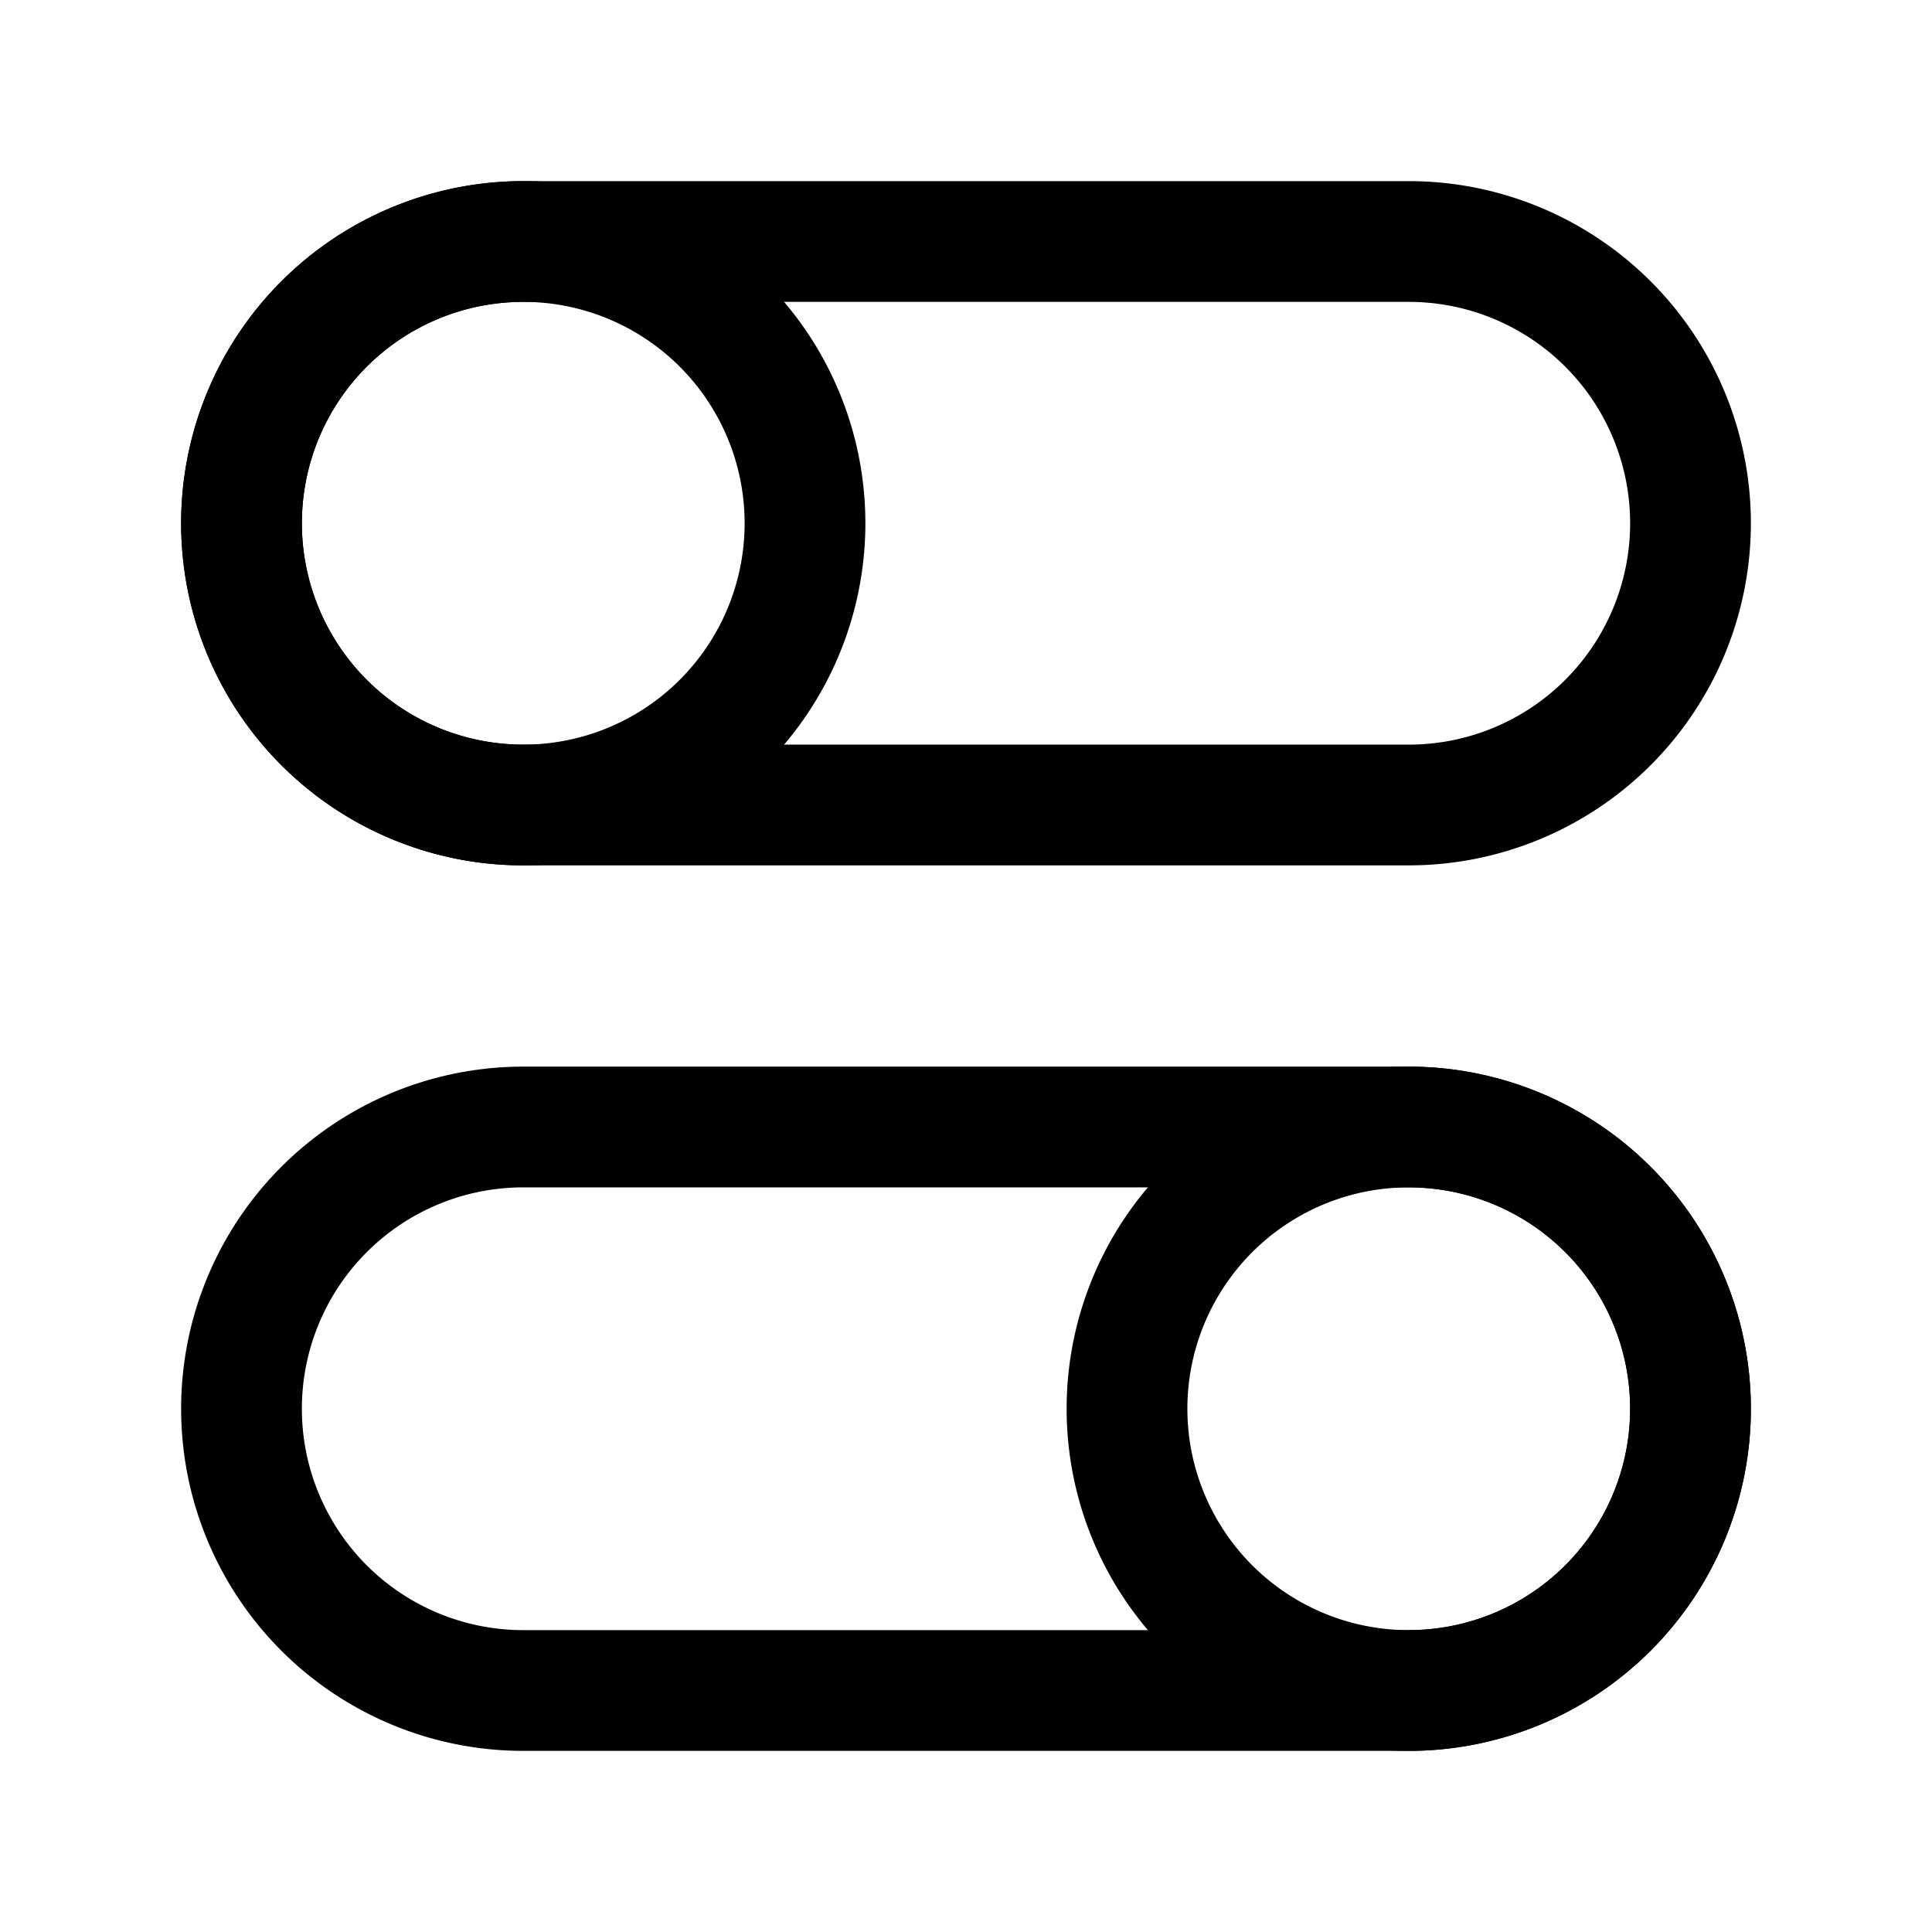 <svg xmlns="http://www.w3.org/2000/svg" width="32" height="32" viewBox="0 0 24 24"><g fill="none" stroke="#000000" stroke-linecap="round" stroke-linejoin="round" stroke-width="1.5" color="#000000"><path d="M21 17.5a3.5 3.5 0 1 1-7 0a3.5 3.5 0 0 1 7 0"/><path d="M17.5 14h-11a3.5 3.5 0 1 0 0 7h11a3.5 3.5 0 1 0 0-7M3 6.5a3.5 3.5 0 1 0 7 0a3.5 3.5 0 0 0-7 0"/><path d="M6.5 3h11a3.5 3.5 0 1 1 0 7h-11a3.5 3.5 0 1 1 0-7"/></g></svg>